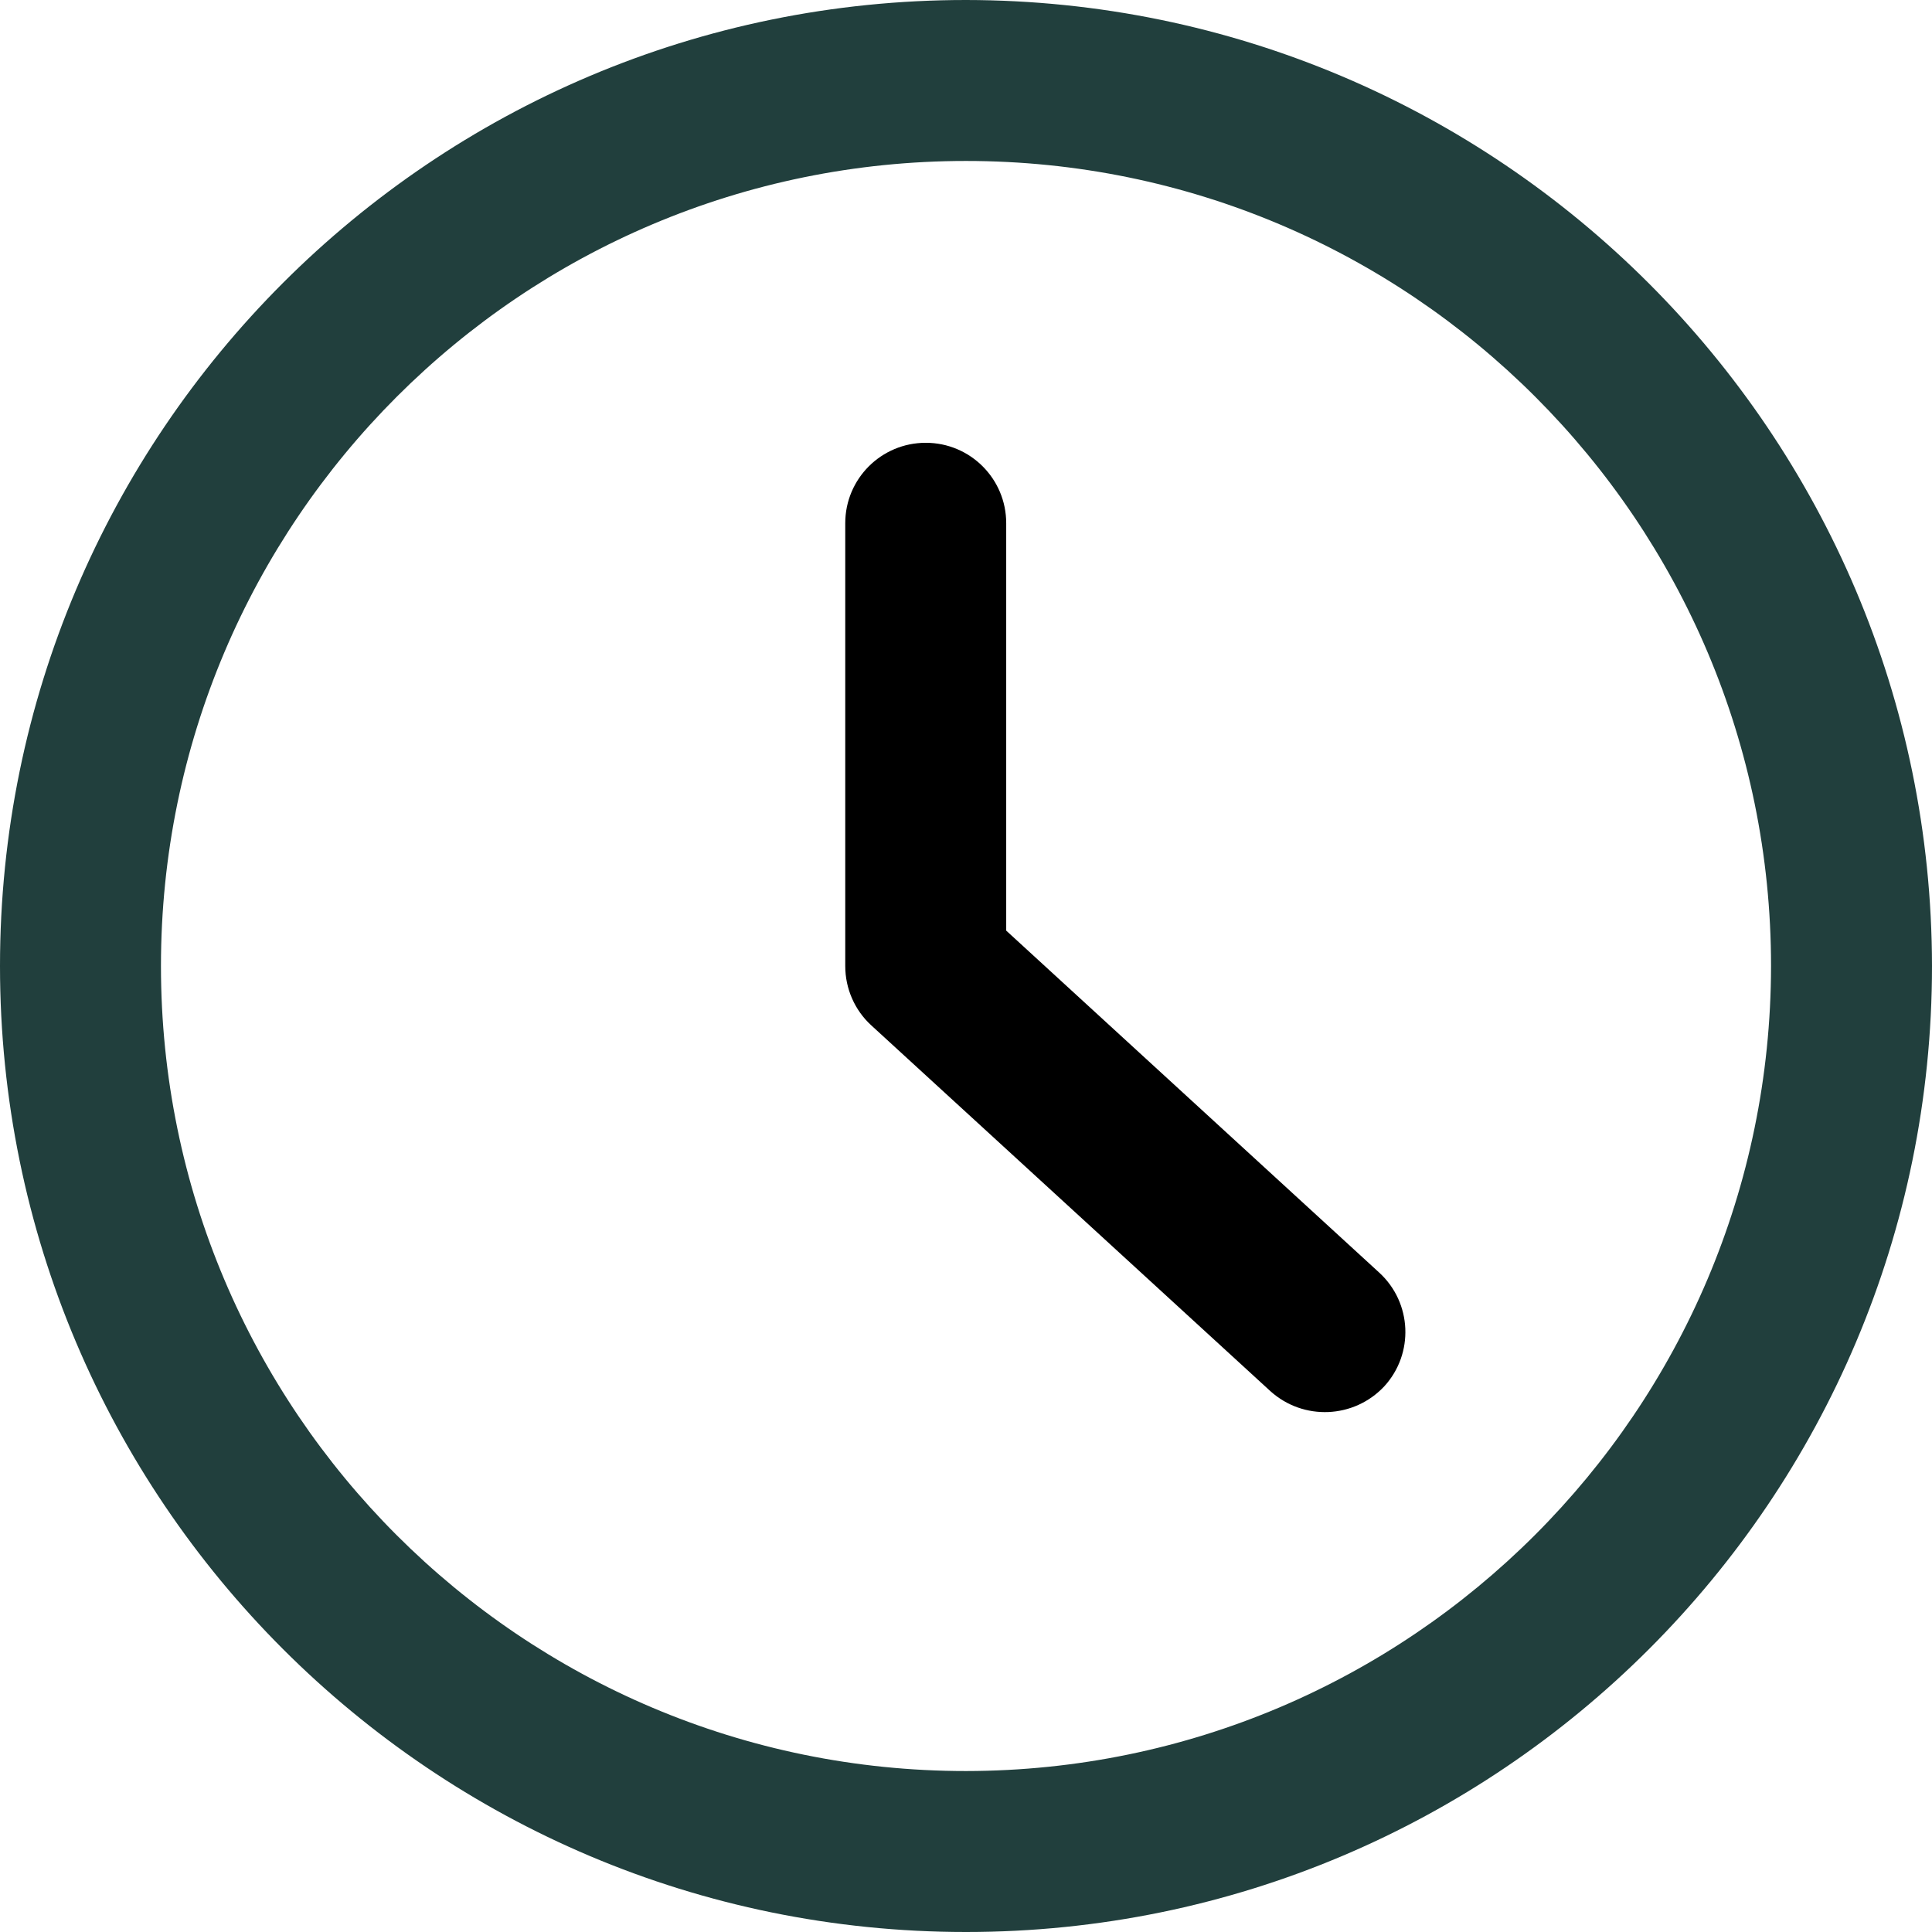 <svg width="10" height="10" viewBox="0 0 16 16" fill="none" xmlns="http://www.w3.org/2000/svg">
<path d="M8 0C3.582 1.93129e-07 0 3.582 0 8C1.93129e-07 12.418 3.582 16 8 16C12.418 16 16 12.418 16 8C15.995 3.584 12.416 0.005 8 0ZM8 14.667C4.318 14.667 1.333 11.682 1.333 8C1.333 4.318 4.318 1.333 8 1.333C11.682 1.333 14.667 4.318 14.667 8C14.663 11.68 11.68 14.663 8 14.667Z" fill="#213F3D"/>
<path d="M11.423 10.54L8.333 7.707V4.333C8.333 3.965 8.035 3.667 7.667 3.667C7.298 3.667 7 3.965 7 4.333V8C7 8.187 7.078 8.366 7.216 8.492L10.522 11.522C10.795 11.767 11.213 11.749 11.464 11.481C11.712 11.21 11.694 10.789 11.423 10.54Z" fill="black"/>
</svg>
